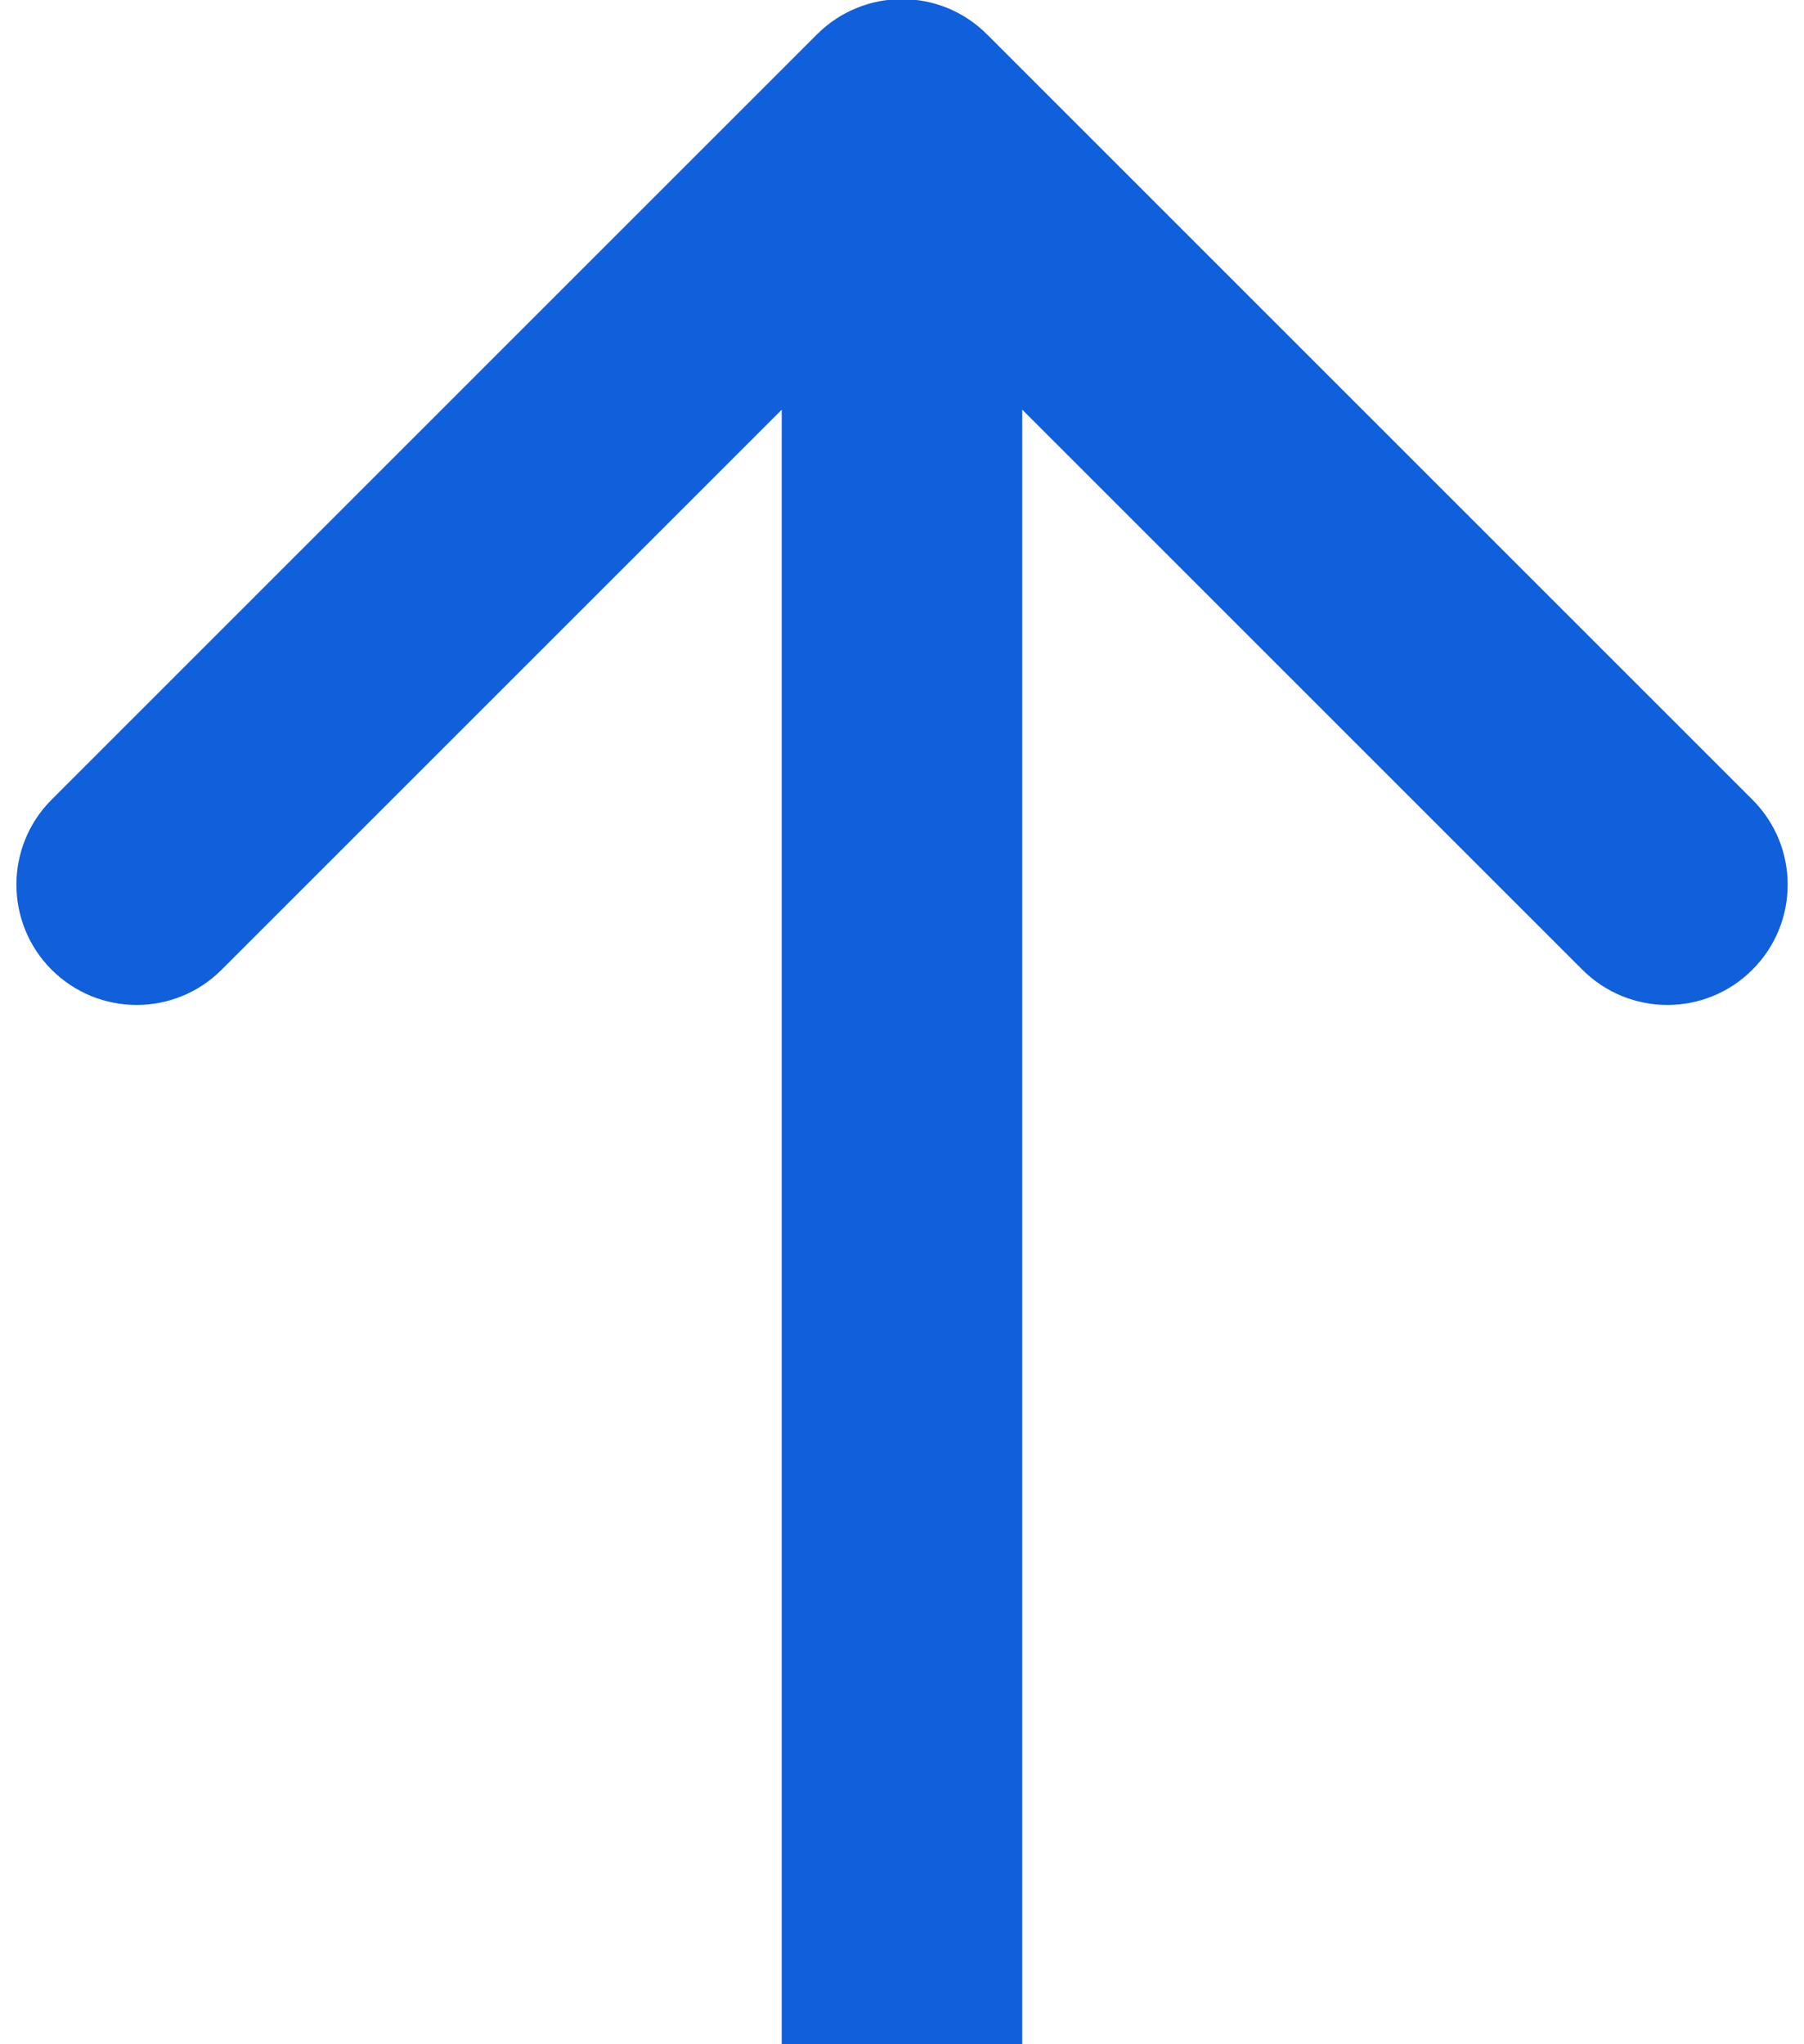 <?xml version="1.0" encoding="UTF-8"?> <svg xmlns="http://www.w3.org/2000/svg" width="15" height="17" viewBox="0 0 15 17" fill="none"><path fill-rule="evenodd" clip-rule="evenodd" d="M0.429 6.65L6.793 0.286C7.184 -0.105 7.817 -0.105 8.207 0.286L14.571 6.65C14.962 7.04 14.962 7.674 14.571 8.064C14.181 8.455 13.548 8.455 13.157 8.064L8.5 3.407L8.5 17H6.5L6.5 3.407L1.843 8.064C1.453 8.455 0.82 8.455 0.429 8.064C0.039 7.674 0.039 7.04 0.429 6.65Z" fill="#105FDB"></path></svg> 